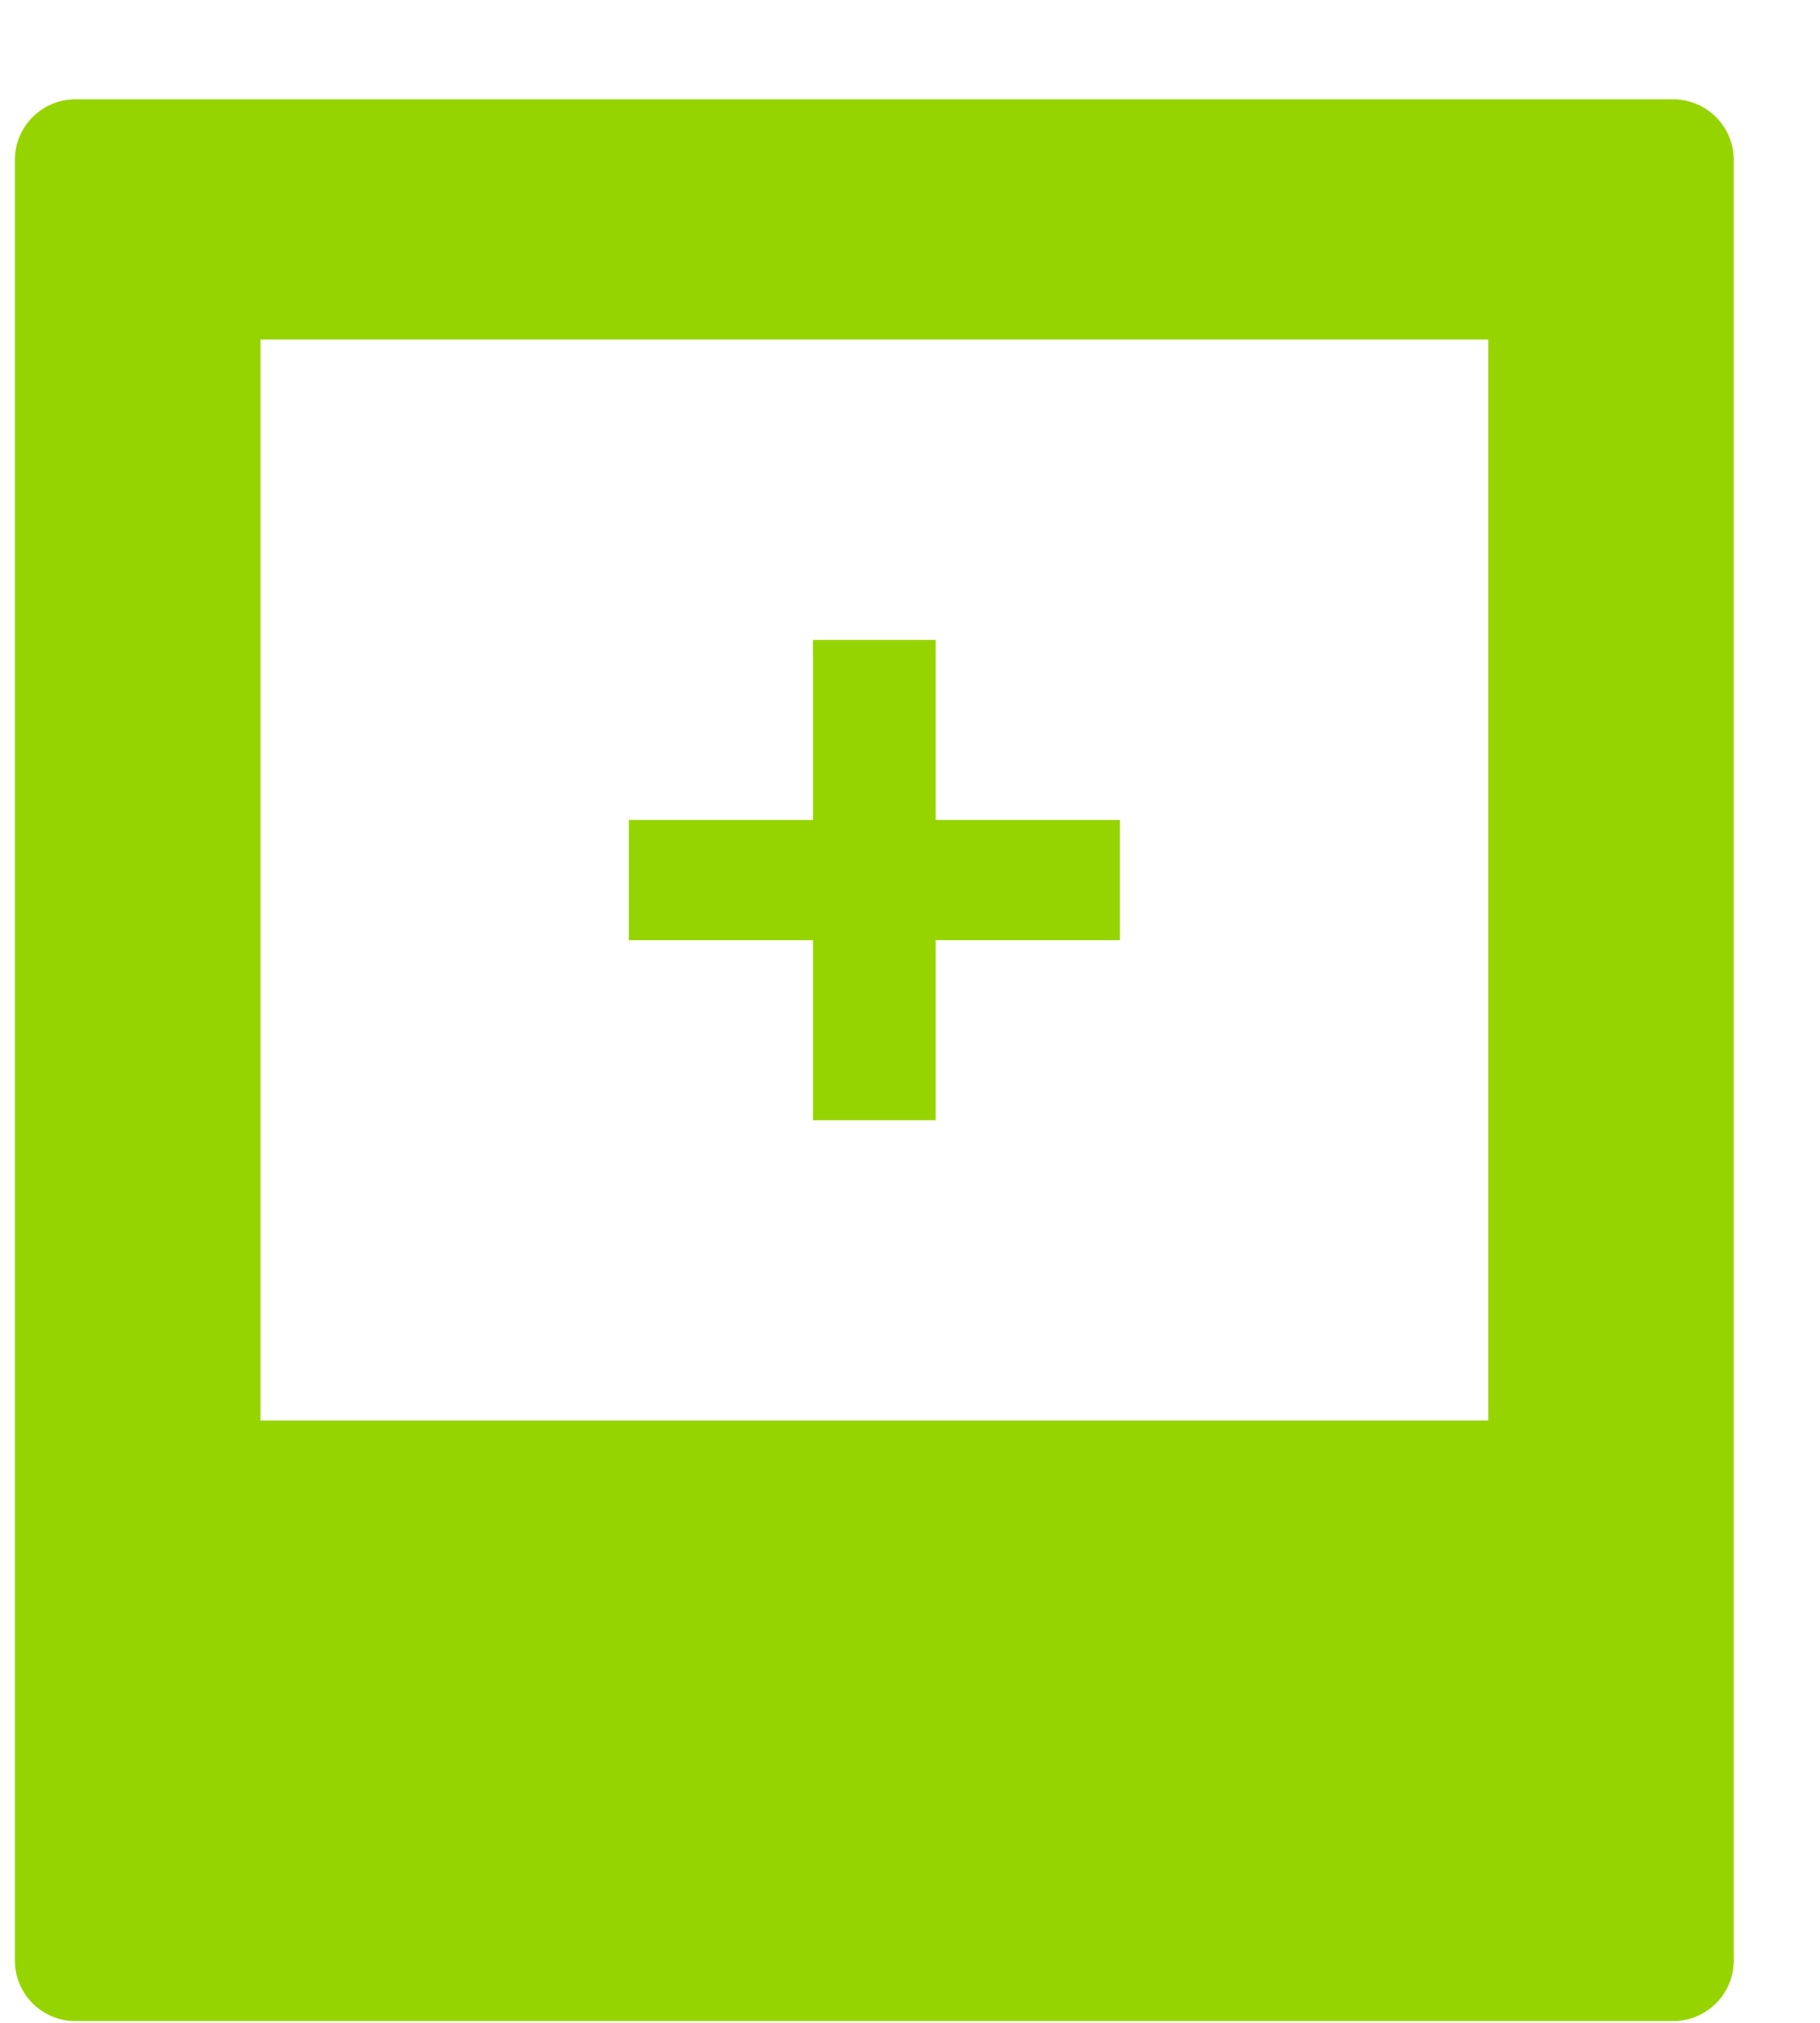 <svg xmlns="http://www.w3.org/2000/svg" width="18" height="20" viewBox="0 0 18 20">
    <path fill="#96D400" fill-rule="nonzero" d="M16.54.982H.754a.6.6 0 0 0-.607.594V19.39a.6.6 0 0 0 .607.593H16.54a.6.6 0 0 0 .607-.593V1.576a.6.6 0 0 0-.607-.594zm-1.821 13.063H2.576V3.357h12.143v10.688zM8.04 11.076h1.214V9.295h1.822V8.107H9.254v-1.78H8.04v1.78H6.219v1.188H8.04v1.781z"/>
</svg>
